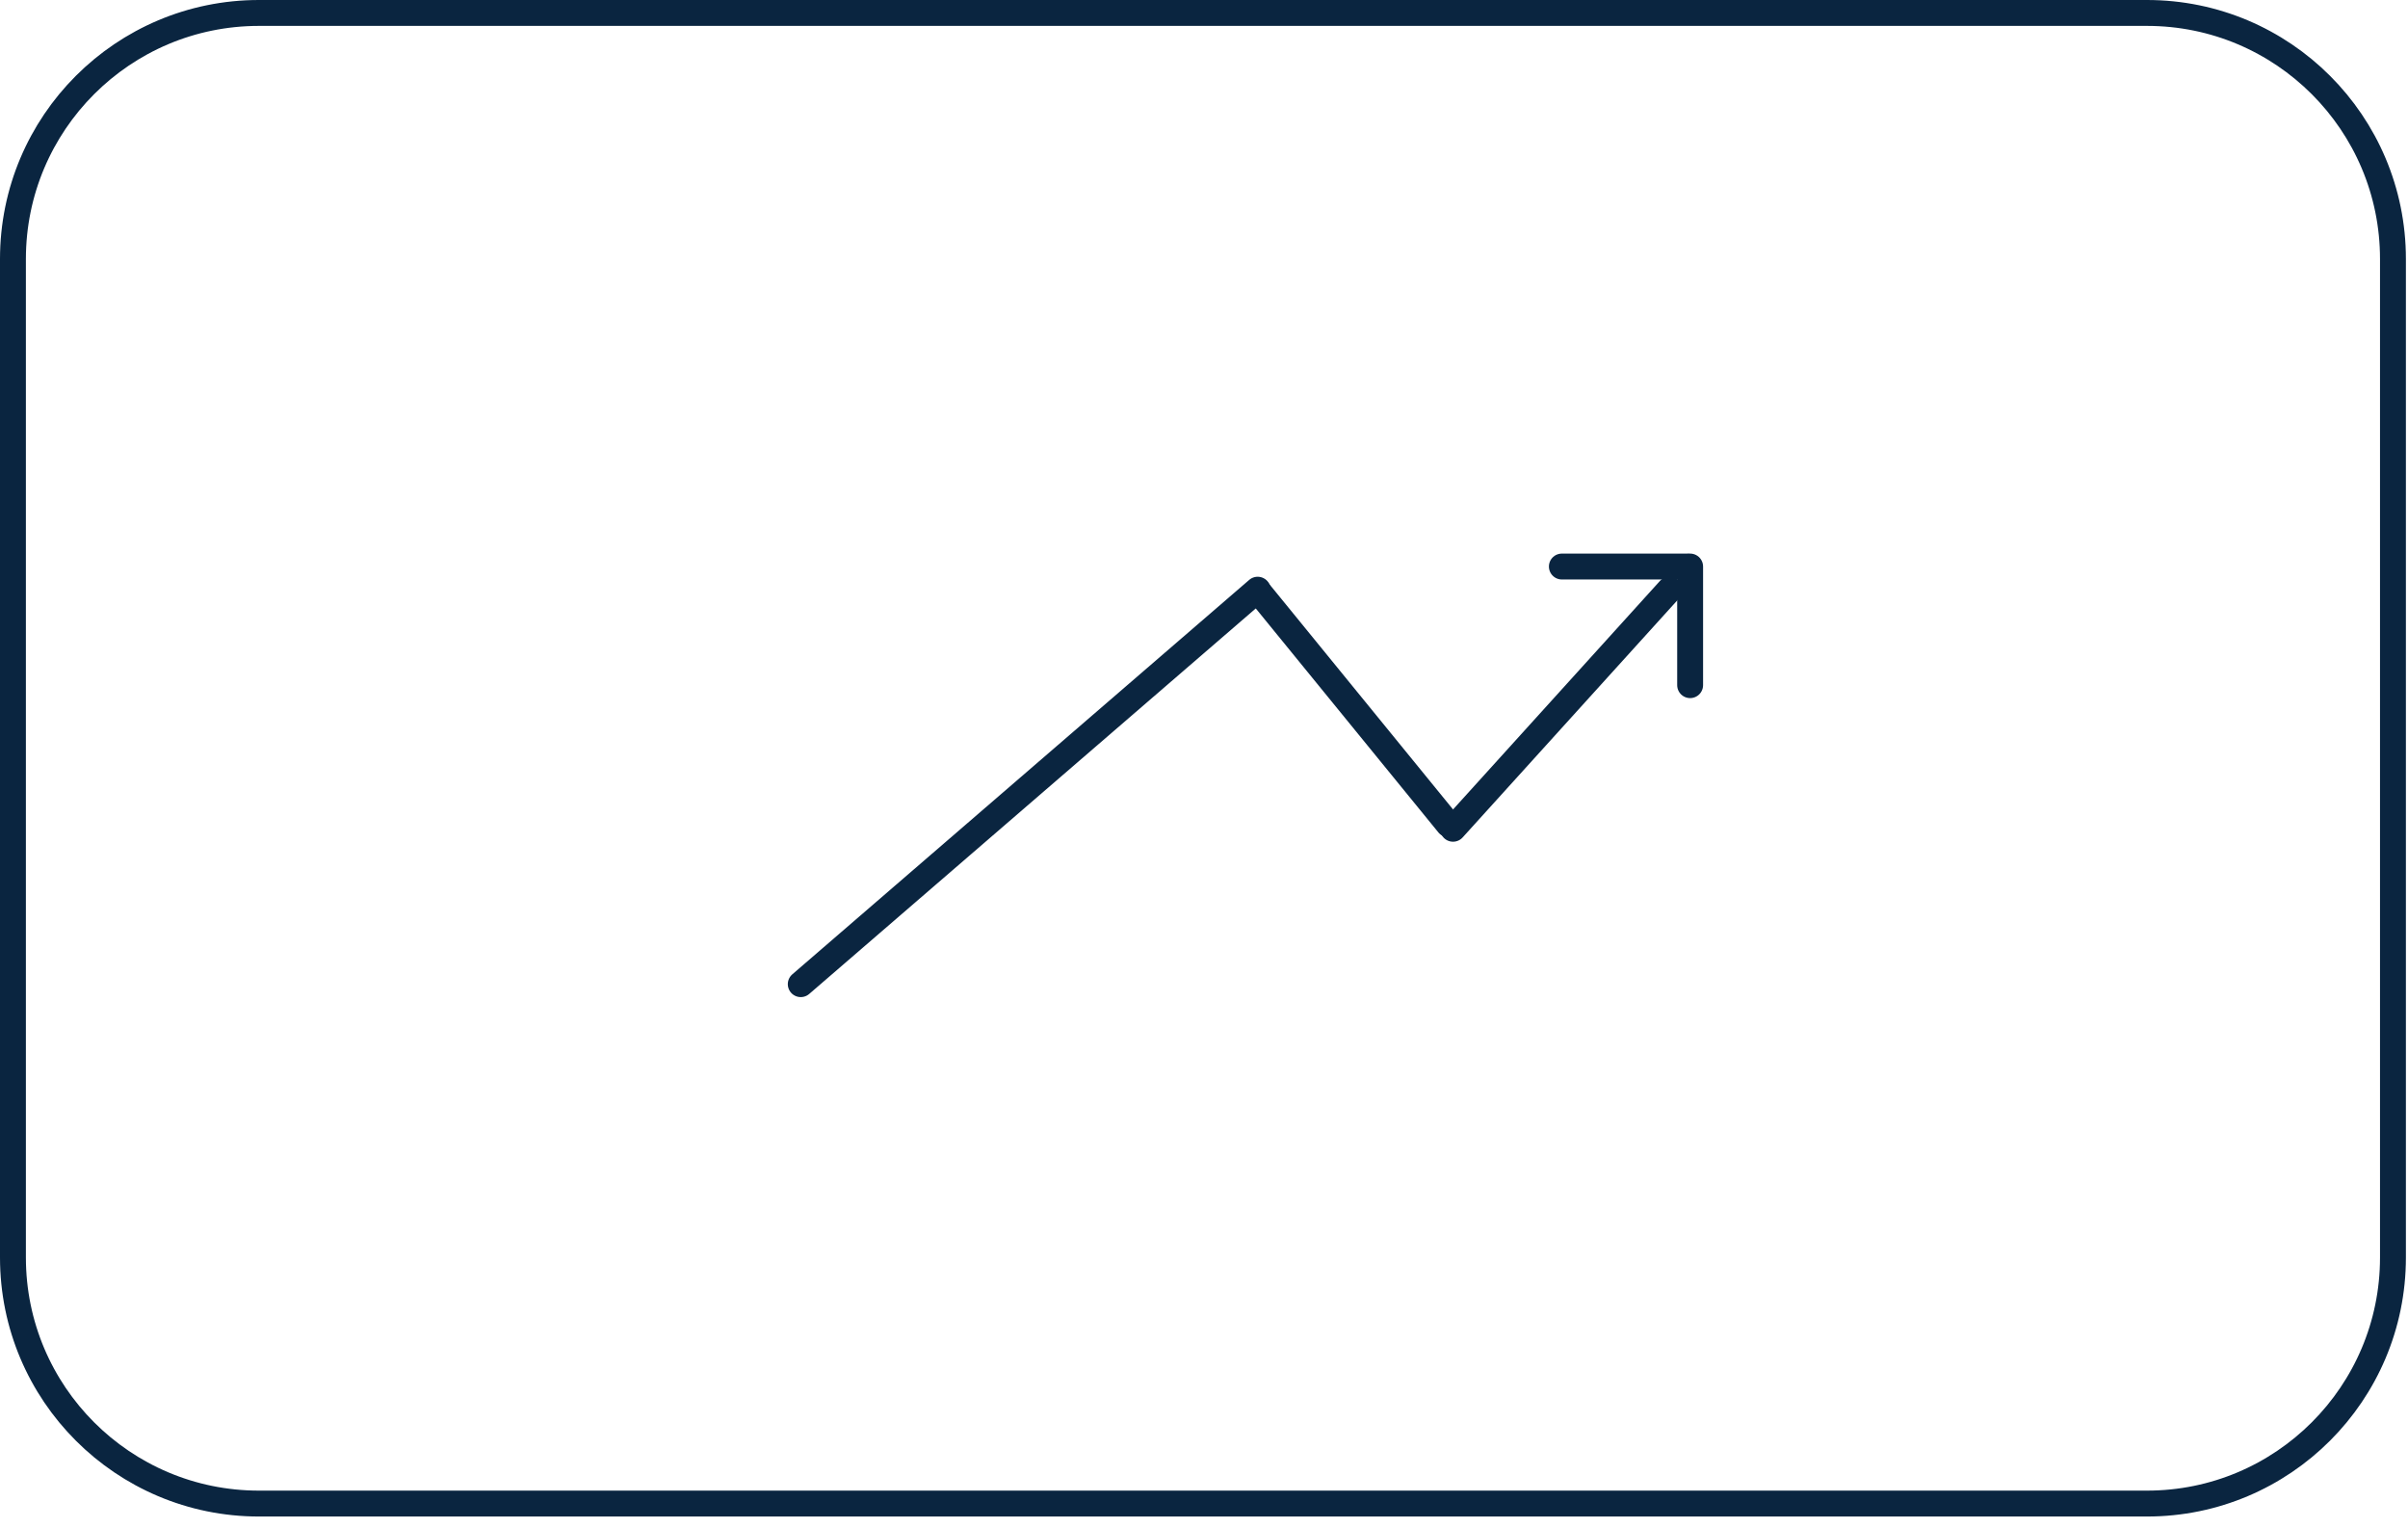 <svg width="93" height="59" viewBox="0 0 93 59" fill="none" xmlns="http://www.w3.org/2000/svg"><path d="M92.419 10V48.556C92.419 53.802 88.166 58.056 82.919 58.056H10C4.753 58.056 0.5 53.802 0.5 48.556V10C0.5 4.753 4.753 0.5 10 0.5H40.754H52.437H82.919C88.166 0.5 92.419 4.753 92.419 10Z" stroke="#0A2540"/><path d="M30.926 38L48.573 22.769" stroke="#0A2540" stroke-linecap="round"/><line x1="0.5" y1="-0.5" x2="12.096" y2="-0.5" transform="matrix(0.632 0.775 -0.743 0.67 47.91 22.77)" stroke="#0A2540" stroke-linecap="round"/><path d="M56.118 32L64.477 22.77" stroke="#0A2540" stroke-linecap="round"/><path d="M65.15 21.875H60.321" stroke="#0A2540" stroke-linecap="round"/><line x1="65.275" y1="21.875" x2="65.275" y2="26.455" stroke="#0A2540" stroke-linecap="round"/></svg>